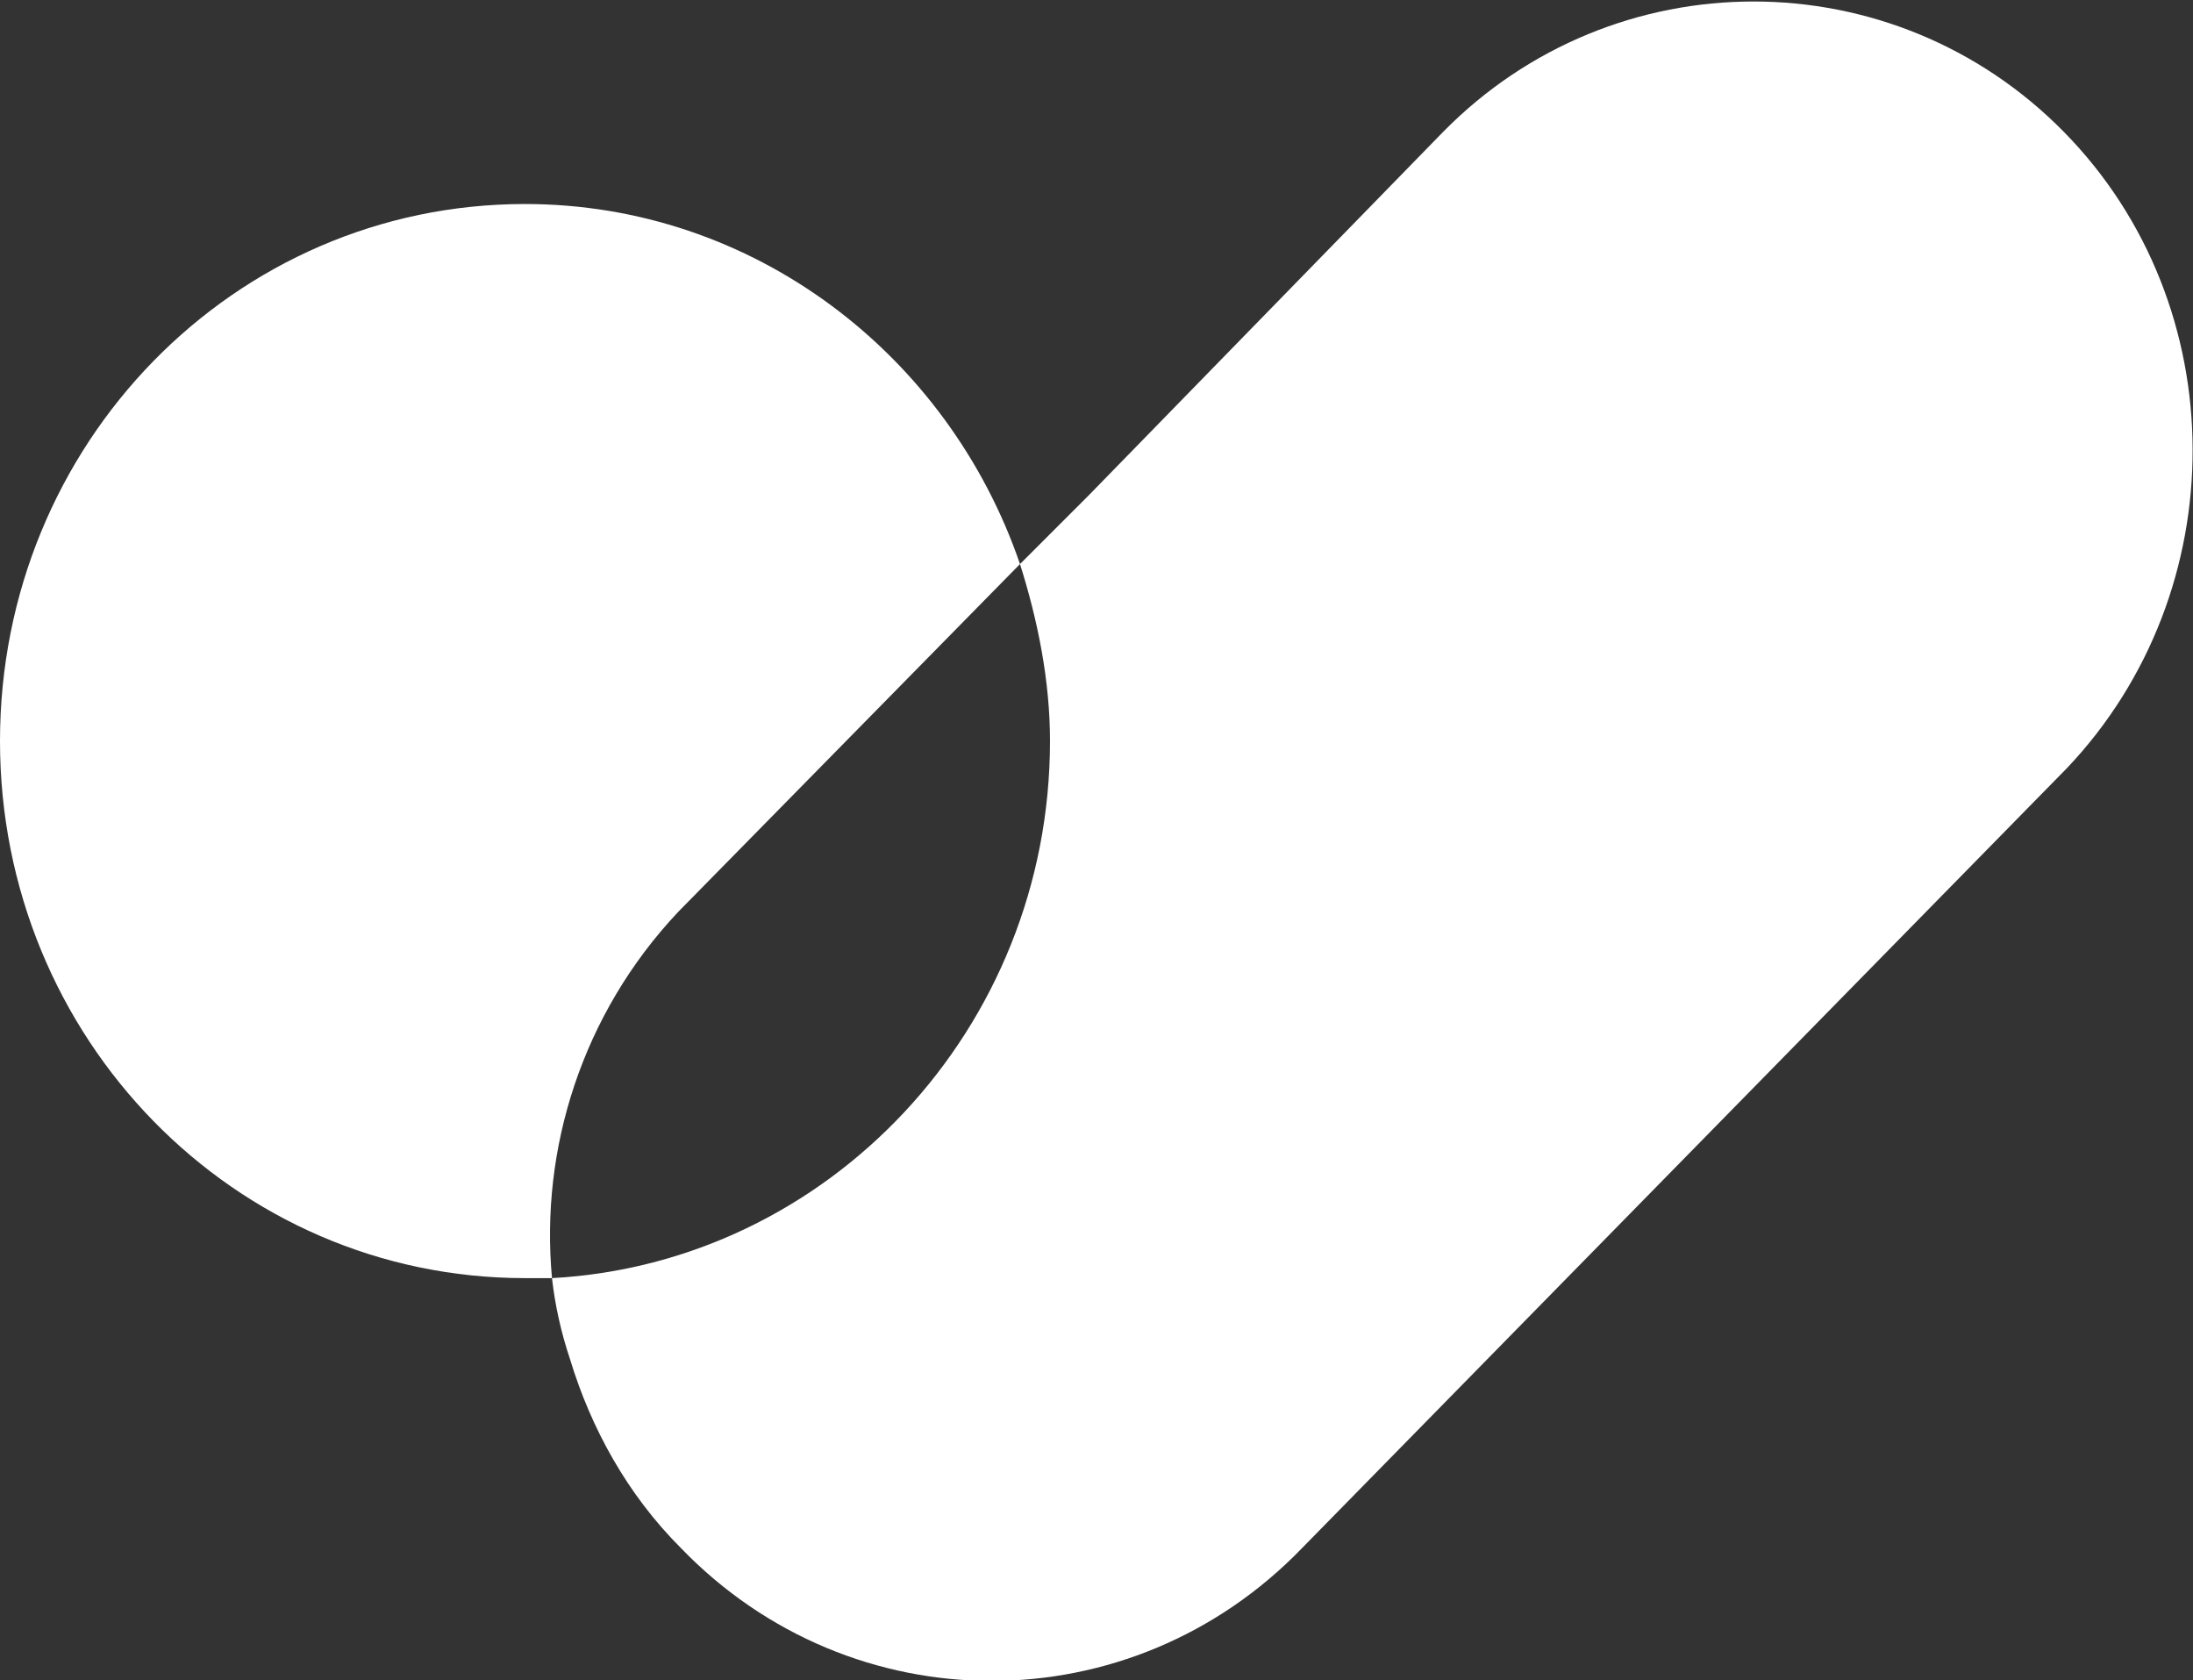 <svg version="1.1" id="Layer_1" xmlns:x="ns_extend;" xmlns:i="ns_ai;" xmlns:graph="ns_graphs;" xmlns="http://www.w3.org/2000/svg" xmlns:xlink="http://www.w3.org/1999/xlink" x="0px" y="0px" viewBox="0 0 73.1 56" style="enable-background:new 0 0 73.1 56;" xml:space="preserve">
 <rect x="0" y="0" width="73.1" height="56" fill="#333333" stroke="none"/>
 <style type="text/css">
  .st0{fill:#FFFFFF;}
 </style>
 <g>
  <path class="st0" d="M68.8,4.4c-5.7-5.8-15-5.8-20.7,0L36.3,16.5L34,18.8c0.6,1.9,1,3.9,1,5.9c0,9.6-7.4,17.4-16.6,17.9
		c0.1,0.9,0.3,1.8,0.6,2.7c0.7,2.3,1.9,4.5,3.7,6.3c5.7,5.9,15,5.9,20.7,0l25.5-26C74.5,19.7,74.5,10.2,68.8,4.4z">
  </path>
  <path class="st0" d="M22.6,30.4L34,18.8c-2.4-7-8.9-12-16.5-12C7.8,6.8,0,14.8,0,24.7s7.8,17.9,17.5,17.9c0.3,0,0.6,0,0.9,0
		C18,38.3,19.4,33.8,22.6,30.4z">
  </path>
 </g>
</svg>